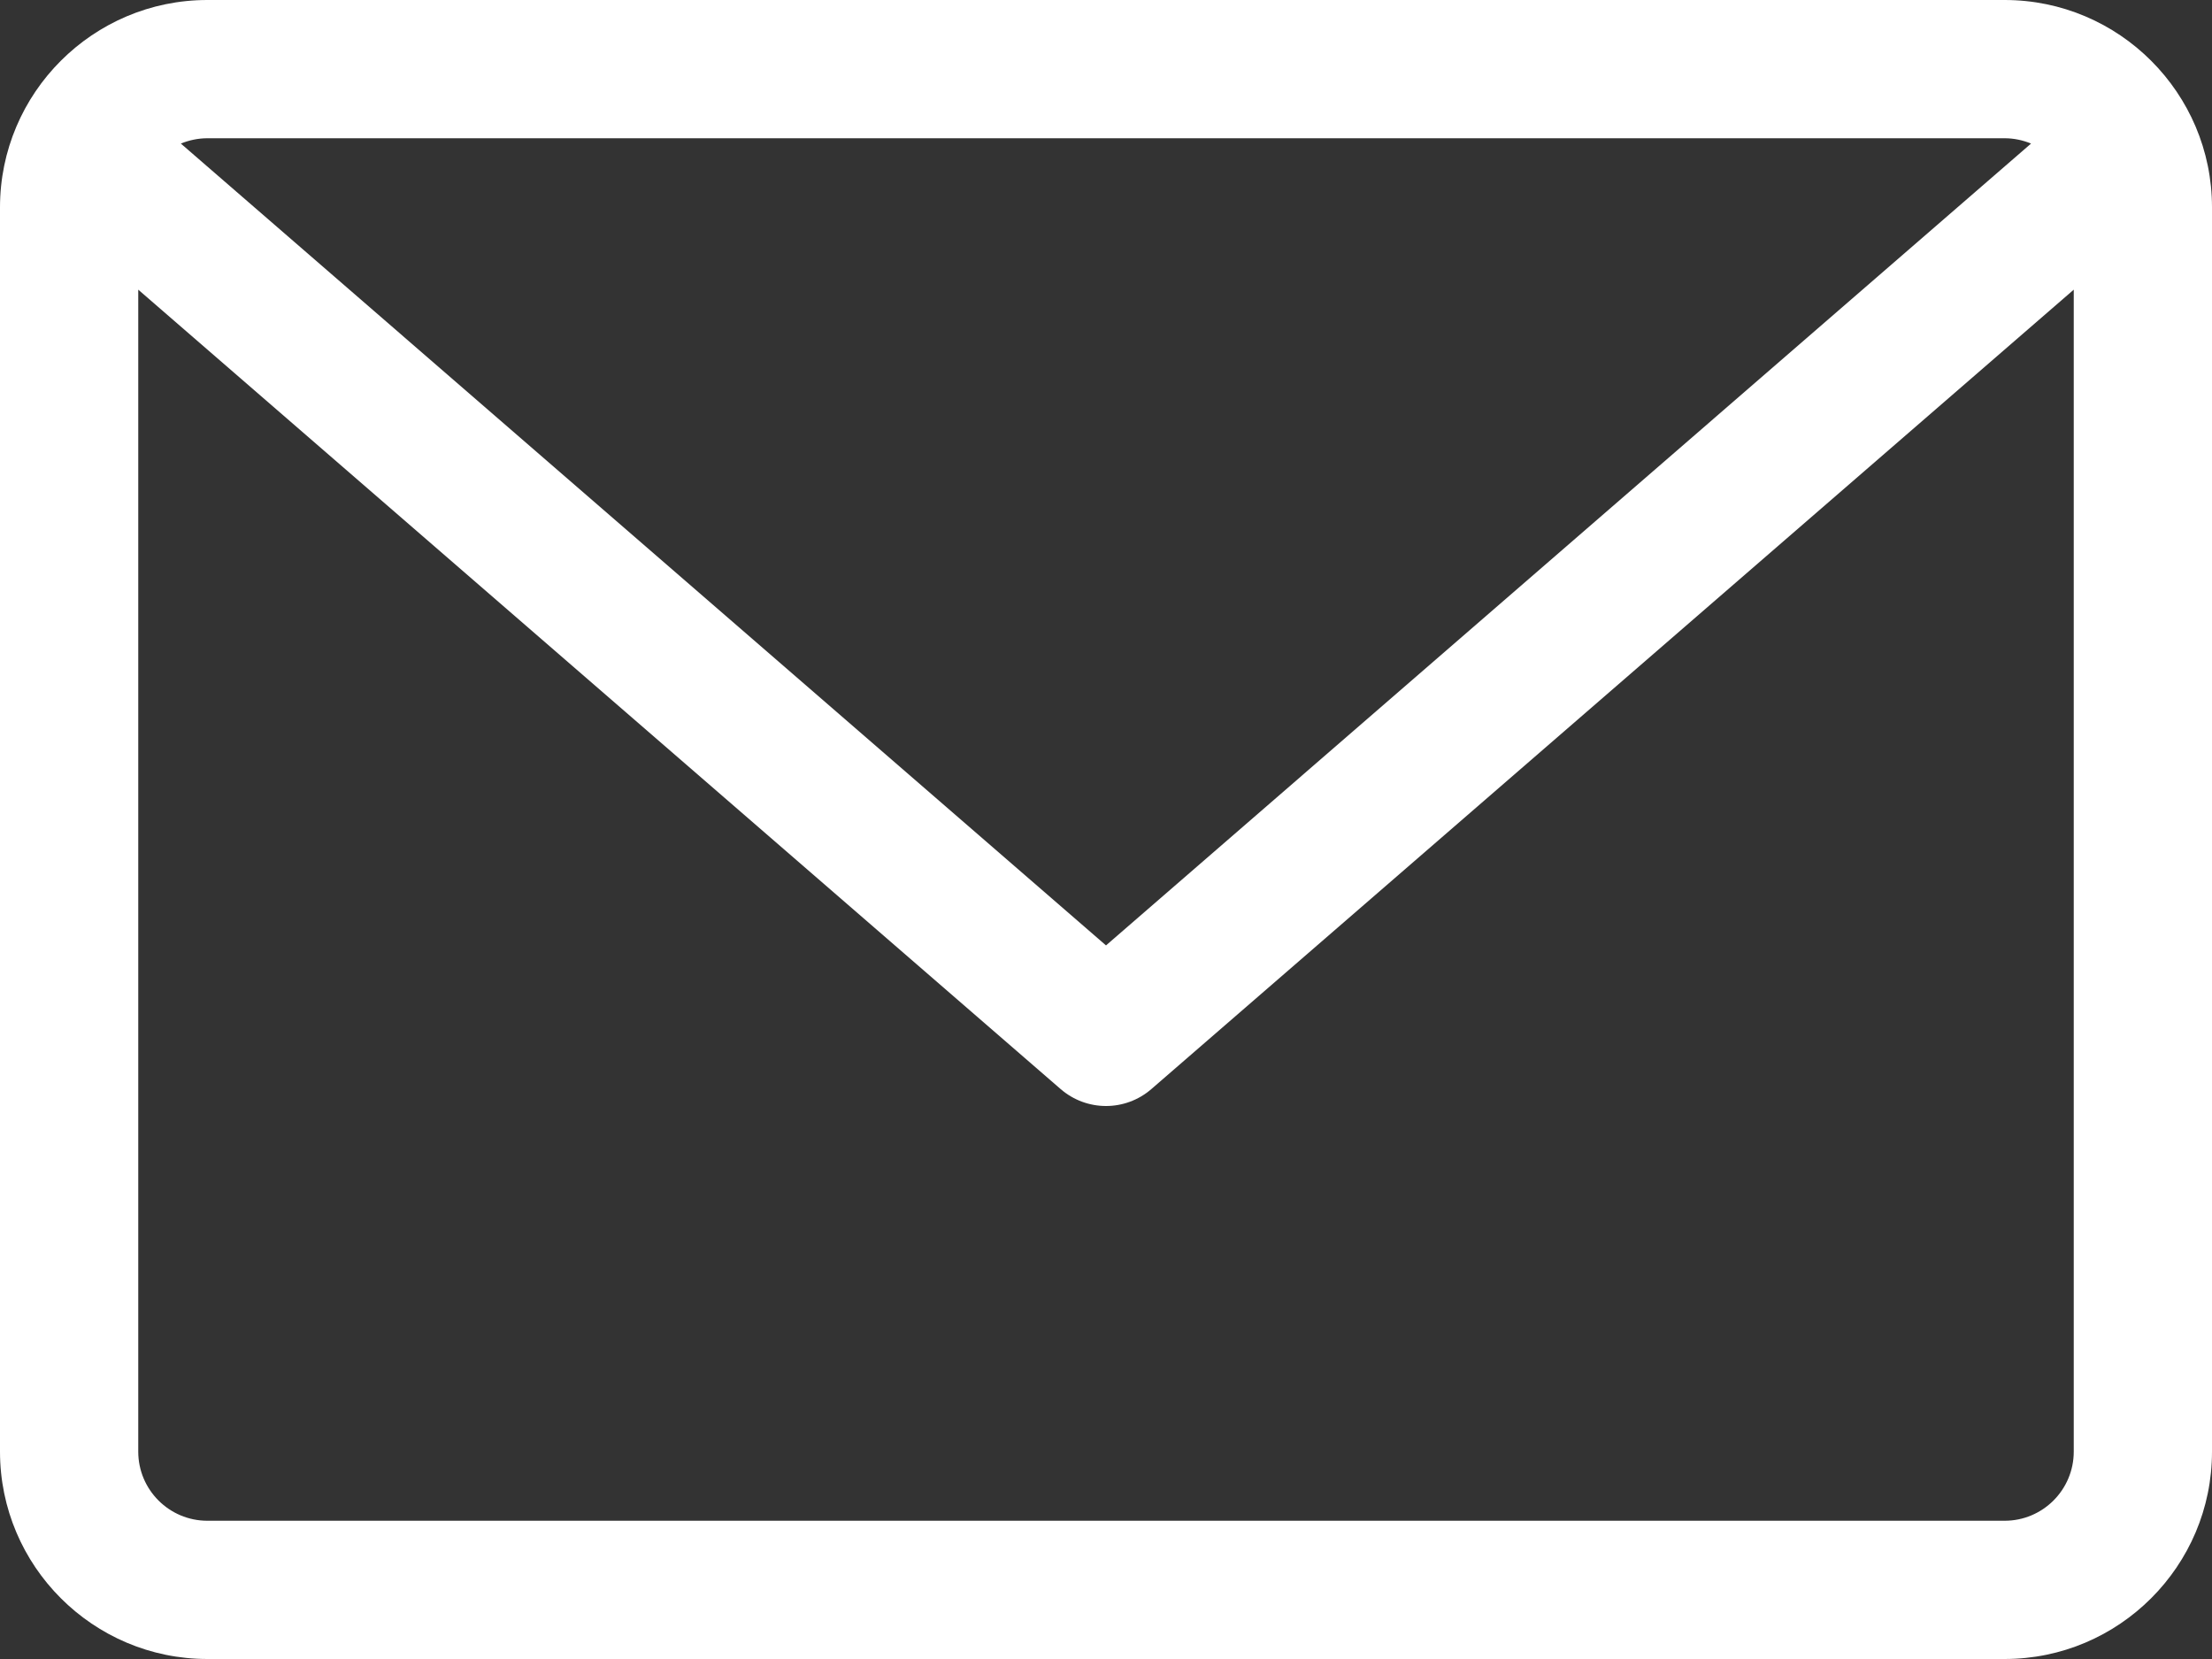 <svg width="20" height="15" viewBox="0 0 20 15" fill="none" xmlns="http://www.w3.org/2000/svg">
<rect x="0" y="0" width="20" height="15" fill="#333333" stroke="none"/>
<path d="M18.125 0H1.875C0.841 0 0 0.841 0 1.875V13.125C0 14.159 0.841 15 1.875 15H18.125C19.159 15 20 14.159 20 13.125V1.875C20 0.841 19.159 0 18.125 0V0ZM18.125 1.25C18.21 1.25 18.291 1.268 18.364 1.298L10 8.548L1.635 1.298C1.709 1.268 1.79 1.25 1.875 1.25H18.125ZM18.125 13.75H1.875C1.53 13.75 1.25 13.47 1.25 13.125V2.619L9.59 9.847C9.708 9.949 9.854 10 10 10C10.146 10 10.292 9.949 10.41 9.847L18.75 2.619V13.125C18.75 13.47 18.47 13.75 18.125 13.75V13.75Z" fill="white"/>
</svg>
